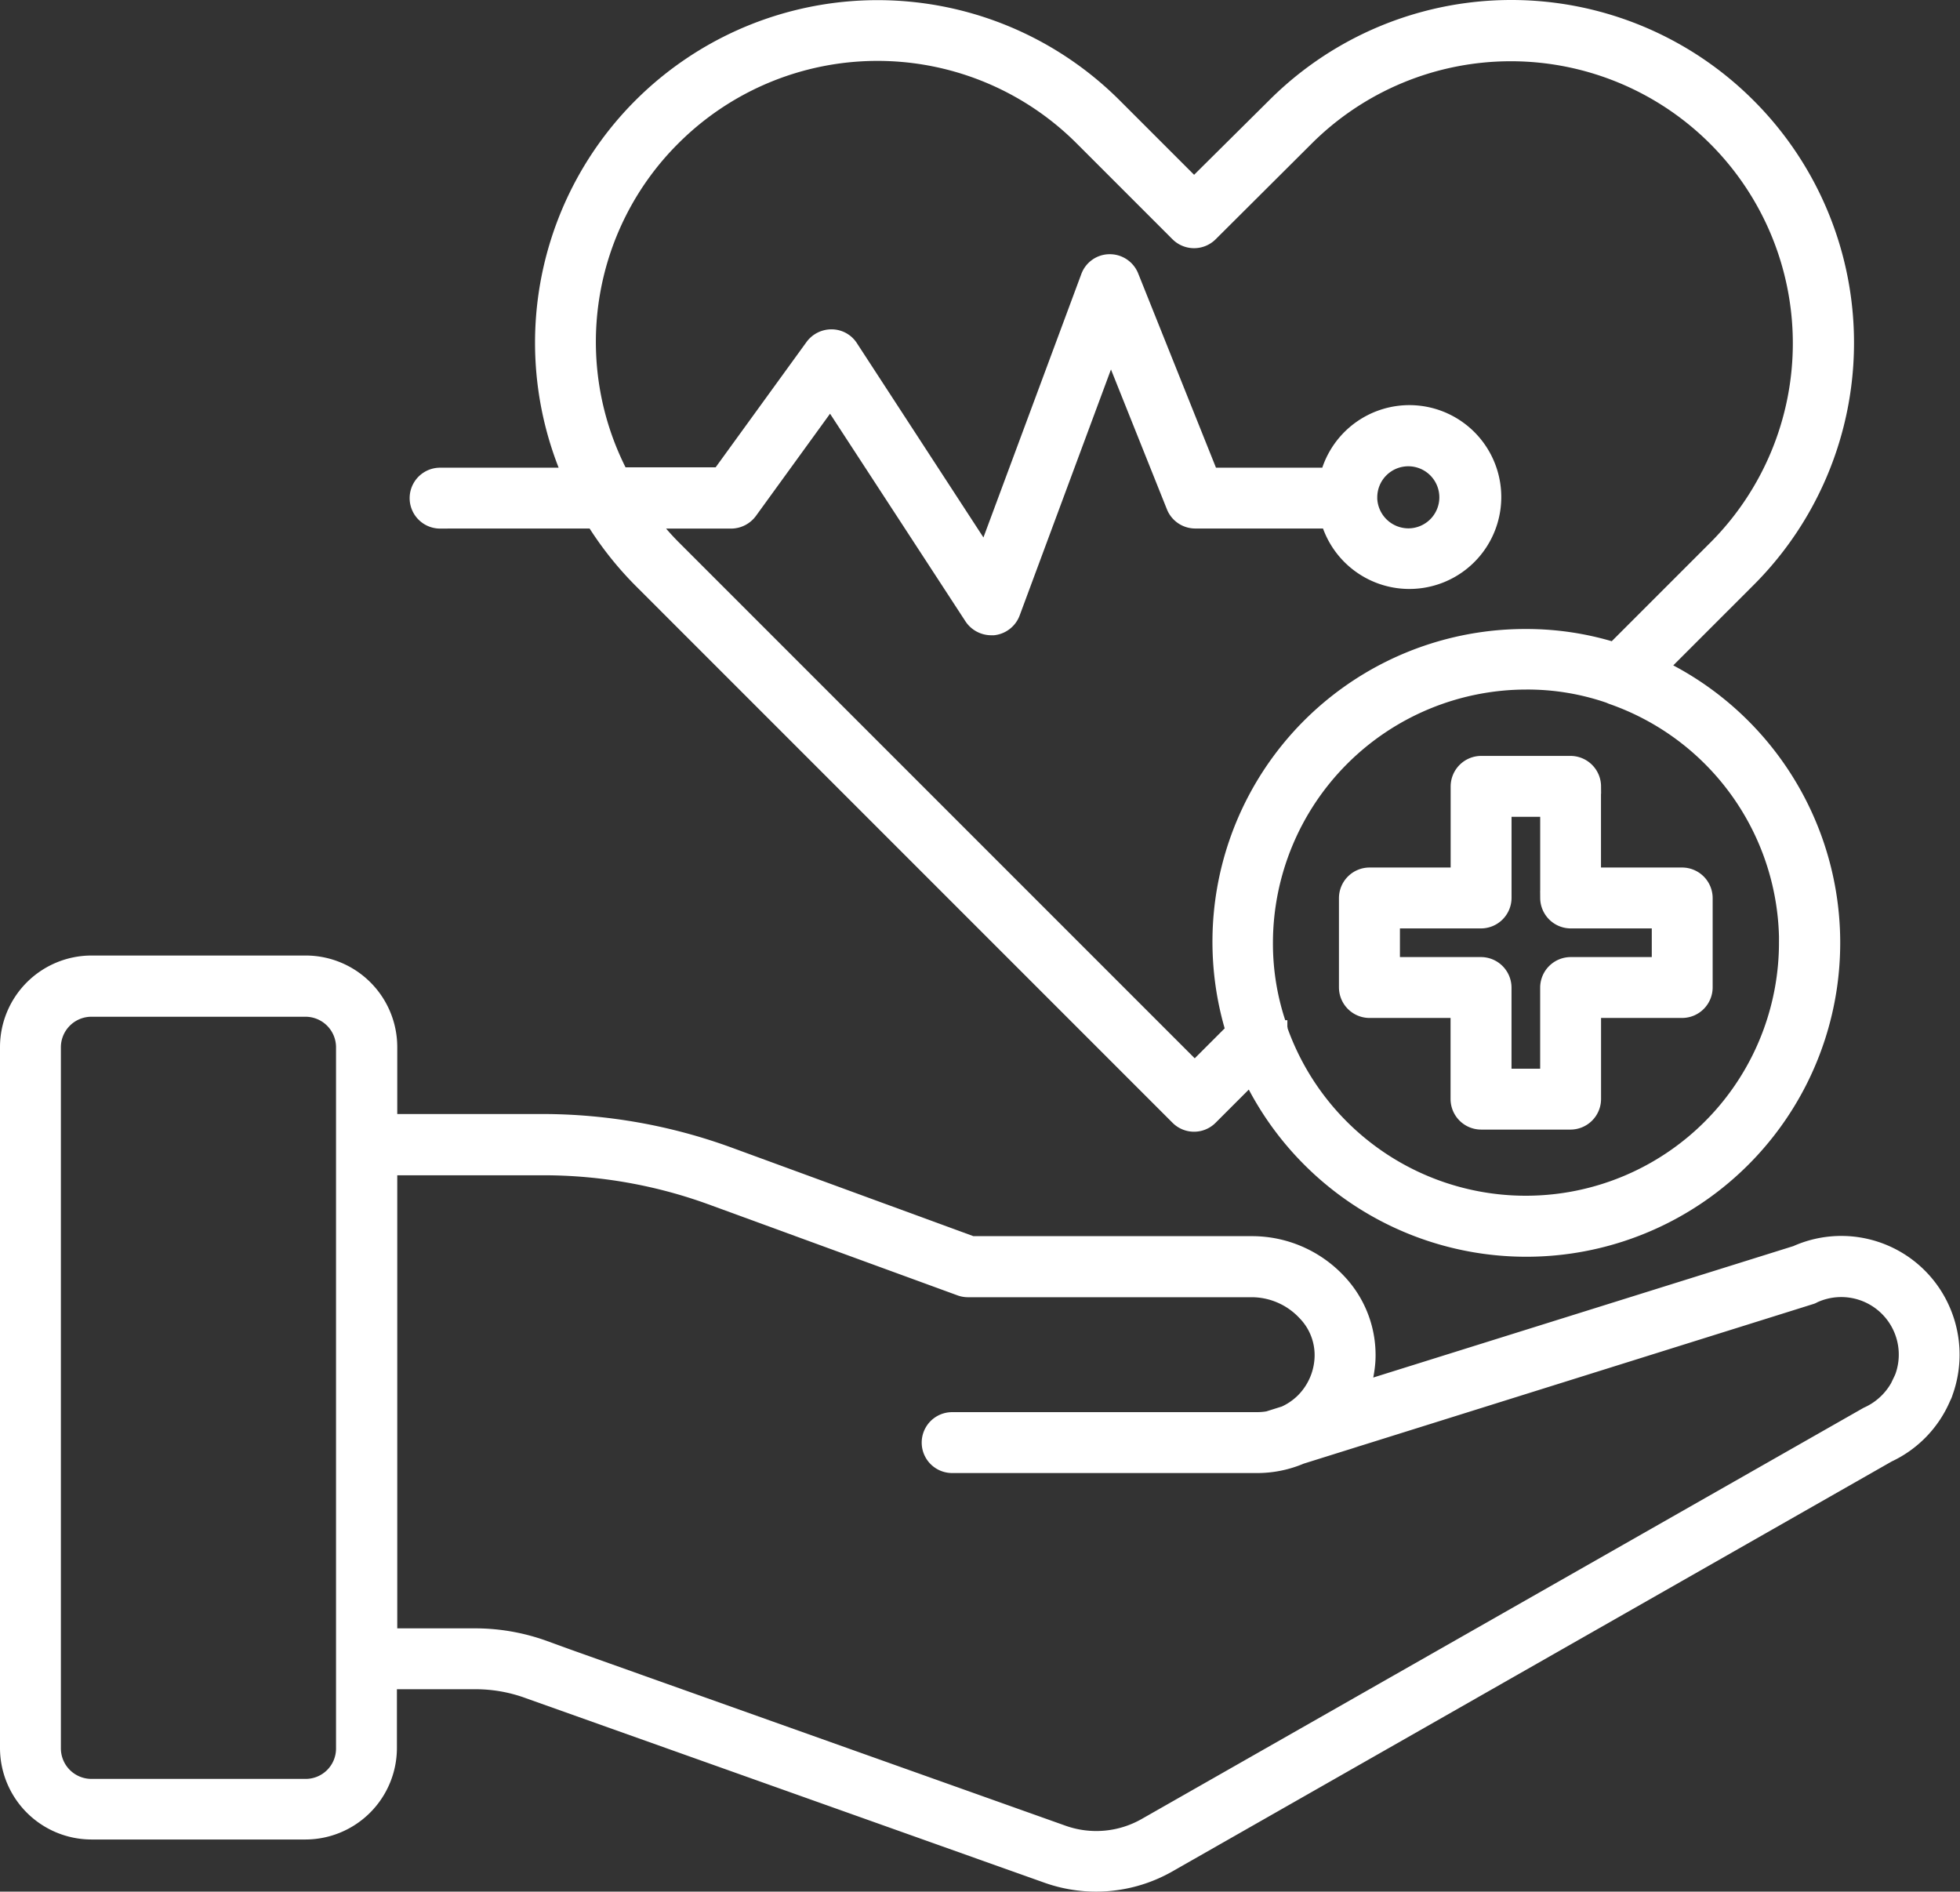 <svg xmlns="http://www.w3.org/2000/svg" width="131.605" height="127" viewBox="0 0 131.605 127">
  <rect x="0" y="0" width="131.605" height="127" fill="#333333" stroke="none"/>
  <g id="noun-health-care-4778452" transform="translate(-0.79 -1.9)">
    <path id="Path_22" data-name="Path 22" d="M131.161,56.681a7.429,7.429,0,0,0-9.779-3.644l-29.091,9.1a8,8,0,0,0,.35-1.832,7.2,7.2,0,0,0-1.976-5.394A7.977,7.977,0,0,0,84.858,52.4h-18.8L49.755,46.428A36.535,36.535,0,0,0,37.237,44.2H26.964v-5a5.65,5.65,0,0,0-5.641-5.641H6.931A5.65,5.65,0,0,0,1.29,39.2V86.266a5.65,5.65,0,0,0,5.641,5.641H21.3a5.65,5.65,0,0,0,5.641-5.641V81.819h5.724a10.254,10.254,0,0,1,3.624.638L71.125,94.851a9.85,9.85,0,0,0,8.112-.721l48.341-27.547a7.433,7.433,0,0,0,3.706-3.85,1.788,1.788,0,0,0,.144-.35A7.492,7.492,0,0,0,131.161,56.681ZM21.3,88.839H6.931a2.552,2.552,0,0,1-2.553-2.553V39.222a2.552,2.552,0,0,1,2.553-2.553H21.3a2.552,2.552,0,0,1,2.553,2.553V86.286A2.539,2.539,0,0,1,21.3,88.839ZM128.525,61.334c-.021.041-.041.1-.062.144a4.425,4.425,0,0,1-2.306,2.388L77.714,91.454a6.657,6.657,0,0,1-5.559.494L38.946,80.131l-1.585-.576a13.7,13.7,0,0,0-4.674-.824H26.964V47.313H37.237a32.888,32.888,0,0,1,11.447,2.038L65.237,55.4a1.547,1.547,0,0,0,.535.1H84.837A4.893,4.893,0,0,1,88.4,57.051a4.048,4.048,0,0,1,1.153,3.088,4.346,4.346,0,0,1-1.256,2.8,4.283,4.283,0,0,1-1.256.865l-1.112.35a4.5,4.5,0,0,1-.741.062H64.722a1.544,1.544,0,1,0,0,3.088H85.208a7.524,7.524,0,0,0,2.944-.6L122.39,55.981a.731.731,0,0,0,.185-.082,4.363,4.363,0,0,1,5.95,5.435Z" transform="translate(0 32.993)" fill="#fff" stroke="#fff" stroke-width="1"/>
    <path id="Path_23" data-name="Path 23" d="M16.194,36.885H26.509a22.766,22.766,0,0,0,3.129,3.953L65.729,76.929a1.541,1.541,0,0,0,2.182,0l2.718-2.718A20.578,20.578,0,1,0,98.156,46.706l5.868-5.868a22.491,22.491,0,0,0,.021-31.829,22.491,22.491,0,0,0-31.85,0l-5.374,5.332L61.488,9.009A22.5,22.5,0,0,0,24.9,33.8H16.194a1.544,1.544,0,1,0,0,3.088Zm90.4,28.329A17.5,17.5,0,0,1,72.626,71.1h0c0-.021-.021-.041-.021-.082v-.041c0-.021-.021-.041-.021-.082h0a16.938,16.938,0,0,1-.968-5.7,17.525,17.525,0,0,1,17.5-17.5,16.792,16.792,0,0,1,5.538.906c.062.021.185.082.247.1A17.494,17.494,0,0,1,106.6,65.215ZM31.821,11.191a19.41,19.41,0,0,1,27.485,0l6.424,6.424a1.553,1.553,0,0,0,2.182,0l6.424-6.4a19.435,19.435,0,1,1,27.506,27.465l-6.835,6.835a19.85,19.85,0,0,0-5.868-.885,20.5,20.5,0,0,0-19.7,26.456l-2.574,2.574-35-35a17.94,17.94,0,0,1-1.544-1.771h5.415a1.58,1.58,0,0,0,1.256-.638L42.4,28.794,51.894,43.35a1.575,1.575,0,0,0,1.3.7h.165a1.557,1.557,0,0,0,1.276-.988l6.588-17.747,4.241,10.6a1.551,1.551,0,0,0,1.441.968h8.935A5.671,5.671,0,1,0,75.8,33.8H67.953L62.6,20.435a1.551,1.551,0,0,0-1.441-.968h-.021a1.531,1.531,0,0,0-1.421,1.009L52.8,39.088,43.762,25.212a1.526,1.526,0,0,0-1.256-.7,1.572,1.572,0,0,0-1.3.638L34.95,33.776H28.341A19.3,19.3,0,0,1,31.821,11.191Zm46.8,24.088a2.584,2.584,0,1,1,2.594,2.594A2.6,2.6,0,0,1,78.618,35.279Z" transform="translate(14.146 0)" fill="#fff" stroke="#fff" stroke-width="1"/>
    <path id="Path_24" data-name="Path 24" d="M61.554,28.594A1.555,1.555,0,0,0,60.01,27.05H54a1.555,1.555,0,0,0-1.544,1.544v5.95H46.5a1.555,1.555,0,0,0-1.544,1.544V42.1A1.555,1.555,0,0,0,46.5,43.644h5.95v5.95A1.555,1.555,0,0,0,54,51.138H60.01a1.555,1.555,0,0,0,1.544-1.544v-5.95H67.5A1.555,1.555,0,0,0,69.048,42.1V36.088A1.555,1.555,0,0,0,67.5,34.544h-5.95v-5.95Zm4.406,9.038v2.924H60.01A1.555,1.555,0,0,0,58.466,42.1v5.95H55.542V42.1A1.555,1.555,0,0,0,54,40.556h-5.95V37.632H54a1.555,1.555,0,0,0,1.544-1.544v-5.95h2.924v5.95a1.555,1.555,0,0,0,1.544,1.544Z" transform="translate(46.239 26.1)" fill="#fff" stroke="#fff" stroke-width="1"/>
  </g>
</svg>
